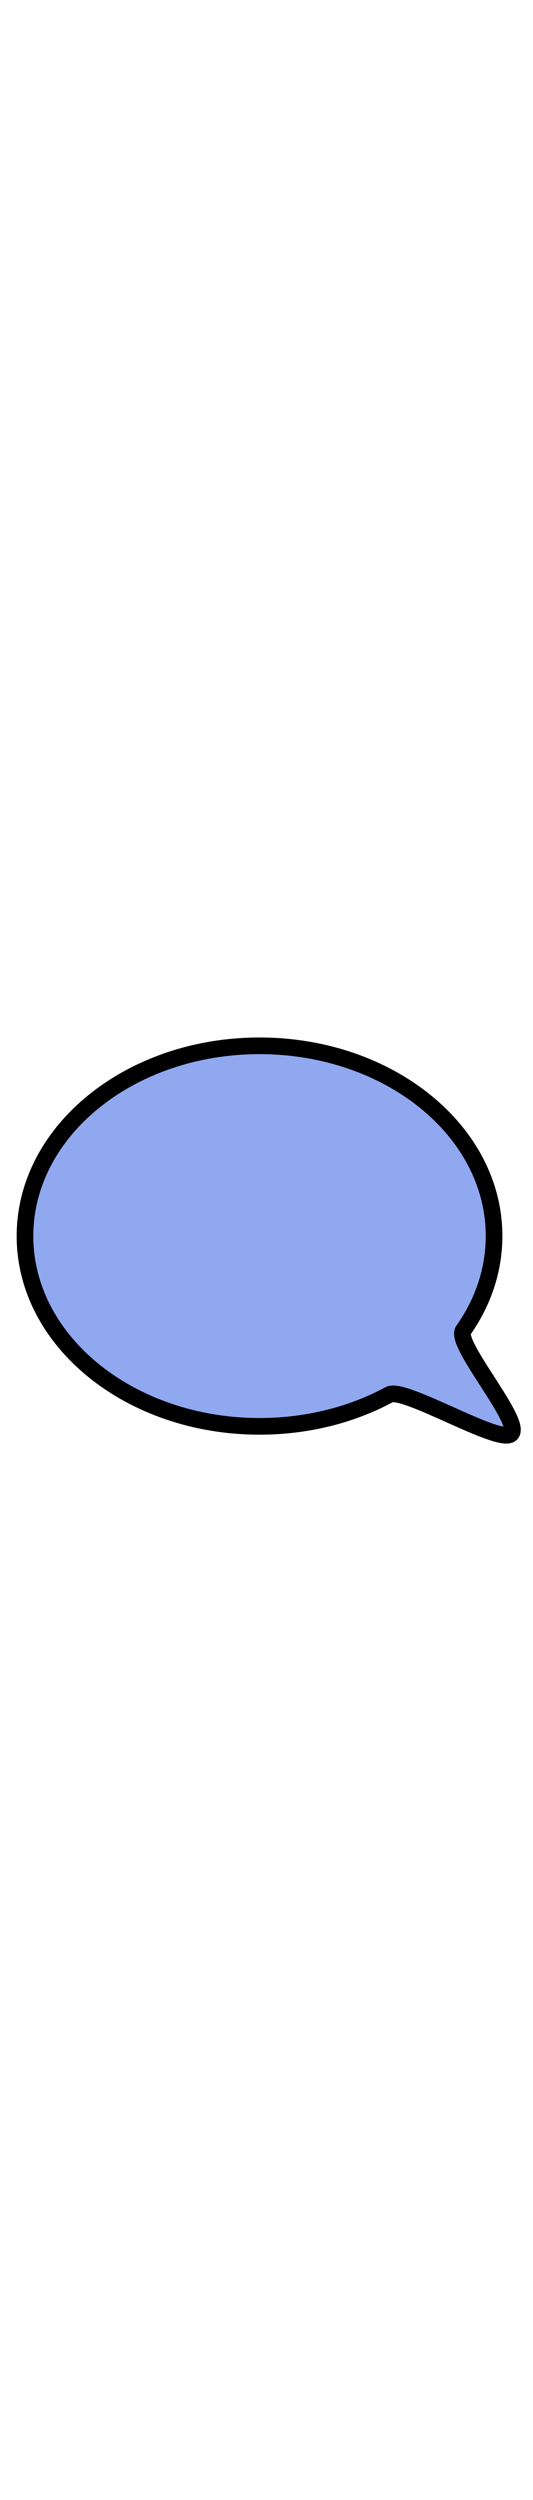<svg id="th_noc_left-speech-bubble" width="100%" height="100%" xmlns="http://www.w3.org/2000/svg" version="1.1" xmlns:xlink="http://www.w3.org/1999/xlink" xmlns:svgjs="http://svgjs.com/svgjs" preserveAspectRatio="xMidYMid meet" viewBox="0 0 32 32" style="height:150px" data-uid="noc_left-speech-bubble" data-keyword="left-speech-bubble" data-complex="true" data-coll="noc" data-c="{&quot;ffffff&quot;:[&quot;noc_left-speech-bubble_l_1&quot;]}" data-colors="[&quot;#ffffff&quot;]"><defs id="SvgjsDefs6086"></defs><path id="noc_left-speech-bubble_l_1" d="M1.5 15.168C1.5 21.473 7.805 26.583 15.582 26.583C18.462 26.583 21.142 25.883 23.372 24.678C24.252 24.203 29.945 27.66 30.669 27.043C31.449 26.378 27.249 21.625 27.814 20.825C28.989 19.157 29.662 17.225 29.662 15.165C29.665 8.862 23.36 3.75 15.582 3.75S1.5 8.863 1.5 15.168Z " data-color-original="#ffffff" fill="#90a8f0" class="ffffff" stroke-miterlimit="3" stroke-width="1" stroke="#000000"></path></svg>
